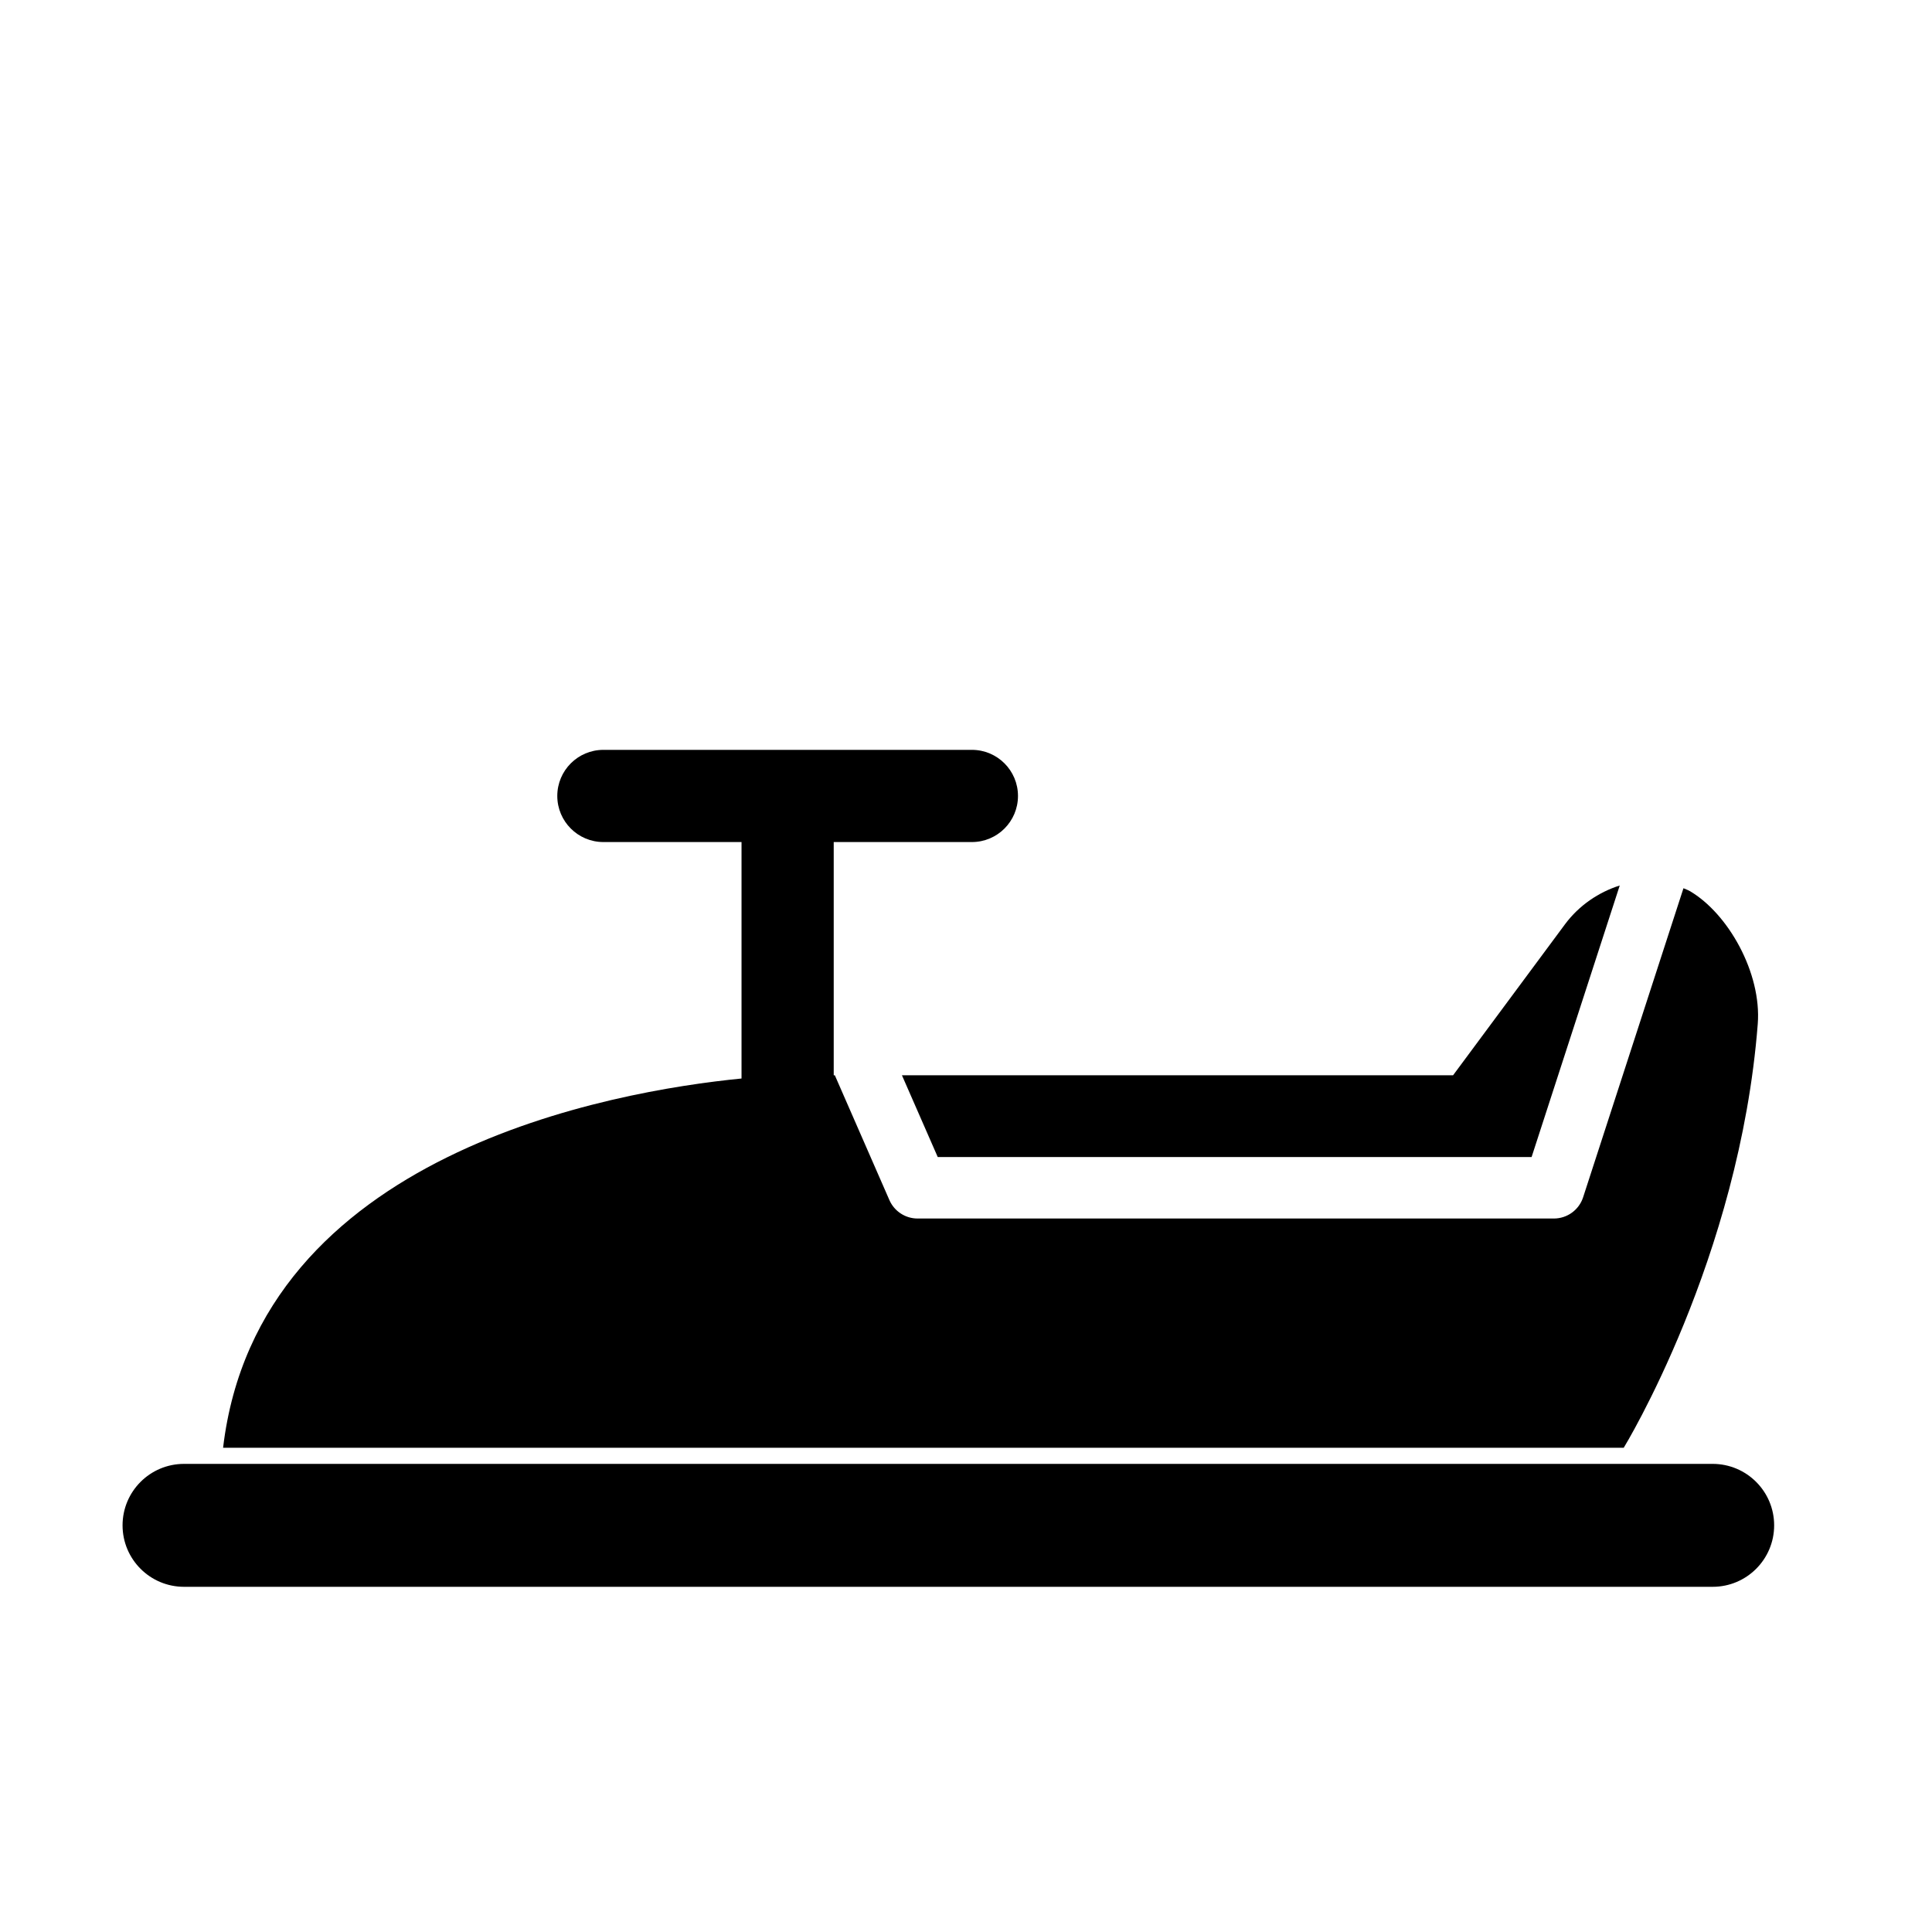 <?xml version="1.0" encoding="utf-8"?>
<!-- Generator: Adobe Illustrator 17.0.2, SVG Export Plug-In . SVG Version: 6.00 Build 0)  -->
<!DOCTYPE svg PUBLIC "-//W3C//DTD SVG 1.1//EN" "http://www.w3.org/Graphics/SVG/1.1/DTD/svg11.dtd">
<svg version="1.1" id="Capa_1" xmlns="http://www.w3.org/2000/svg" xmlns:xlink="http://www.w3.org/1999/xlink" x="0px" y="0px"
	 width="64px" height="64px" viewBox="0 0 64 64" enable-background="new 0 0 64 64" xml:space="preserve">
<g>
	<path d="M51.841,30.62l-3.706,5H29.878l1.186,2.709h19.672l2.92-8.996C52.963,29.553,52.31,29.988,51.841,30.62z"/>
	<path d="M56.734,48.493H6.096c-1.125,0-2.036,0.912-2.036,2.036s0.911,2.036,2.036,2.036h50.639c1.125,0,2.036-0.912,2.036-2.036
		S57.859,48.493,56.734,48.493z"/>
	<path d="M58.228,33.918c0.131-1.682-0.977-3.657-2.256-4.403c-0.065-0.038-0.138-0.059-0.205-0.091l-3.324,10.237
		c-0.136,0.419-0.527,0.704-0.969,0.704H30.396c-0.404,0-0.771-0.24-0.933-0.61l-1.808-4.135h-0.037v-7.726h4.577
		c0.844,0,1.527-0.684,1.527-1.527c0-0.844-0.684-1.527-1.527-1.527H19.988c-0.844,0-1.527,0.684-1.527,1.527
		c0,0.843,0.684,1.527,1.527,1.527h4.576v7.833c-4.252,0.419-16.018,2.458-17.174,12.232h46.398
		C53.789,47.959,57.625,41.696,58.228,33.918z"/>
</g>
</svg>
